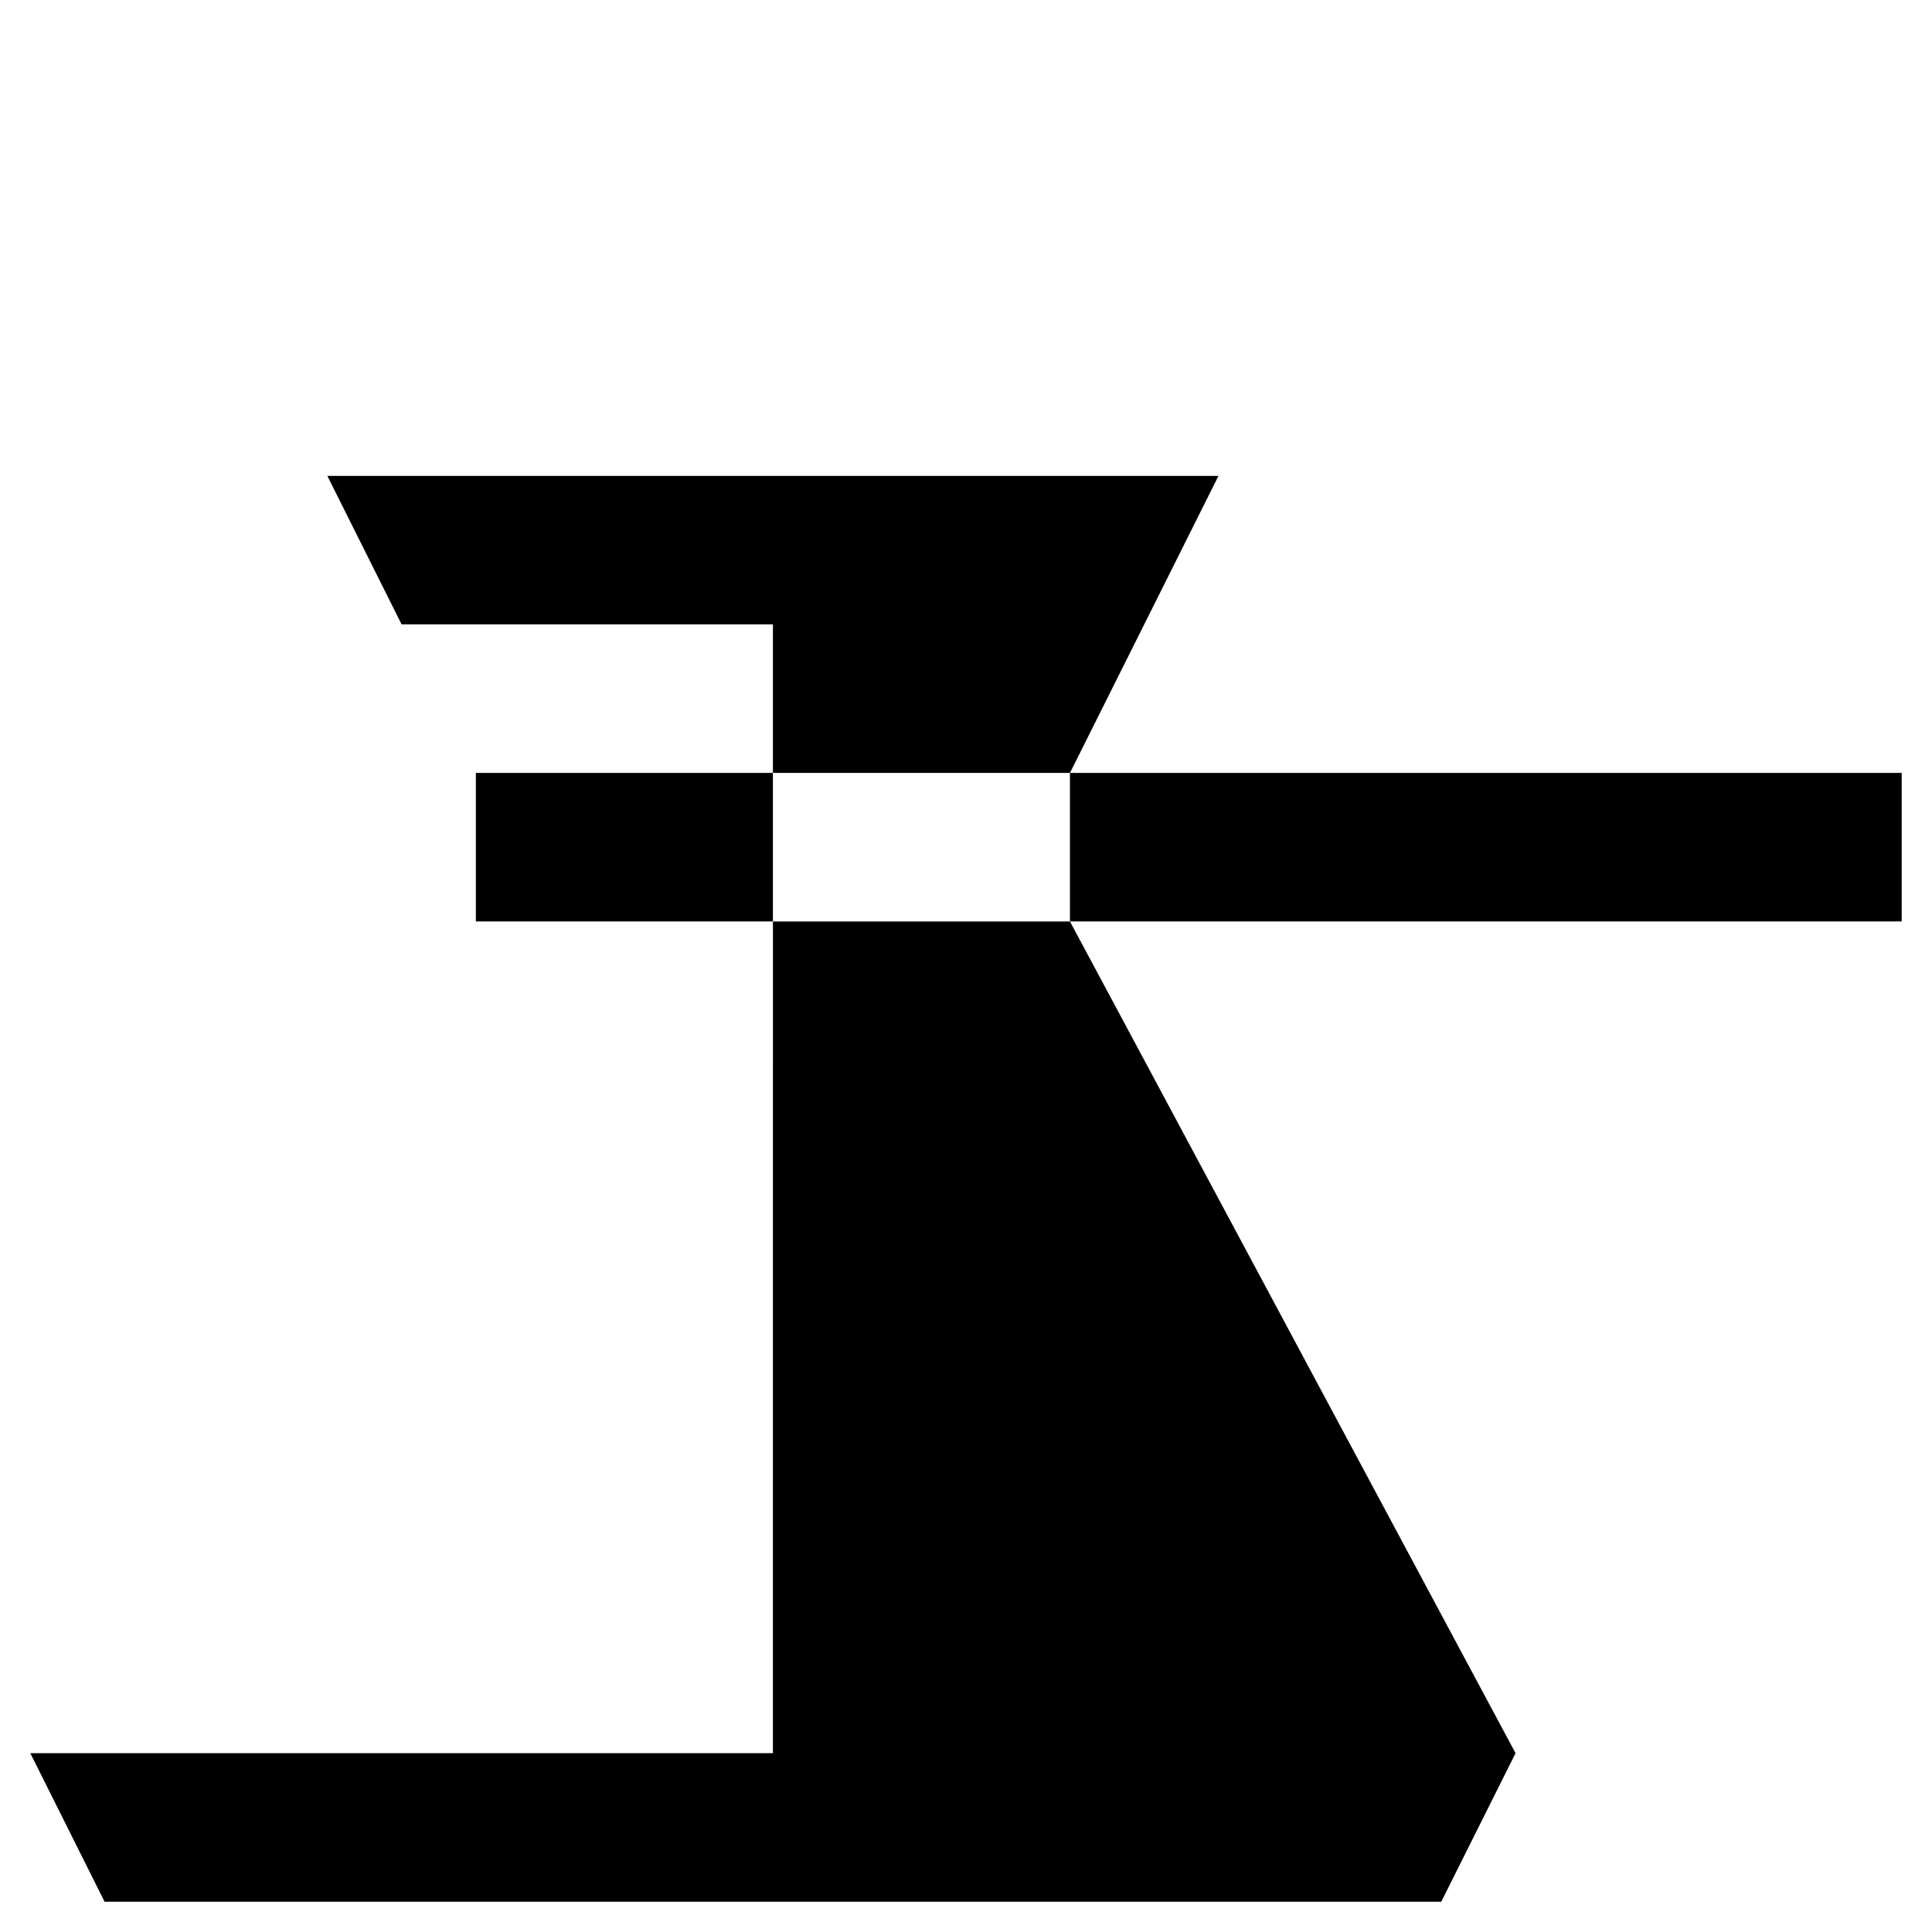 <?xml version="1.0" encoding="UTF-8"?>
<!-- The Best Svg Icon site in the world: iconSvg.co, Visit us! https://iconsvg.co -->
<svg fill="#000000" width="800px" height="800px" version="1.1" viewBox="144 144 512 512" xmlns="http://www.w3.org/2000/svg">
 <g>
  <path d="m270.11 348.83h78.719v39.359h-78.719z"/>
  <path d="m427.55 348.83h220.42v39.359h-220.42z"/>
  <path d="m348.83 608.61h-196.8l19.68 39.363h354.24l19.684-39.363-118.08-220.41h-78.719z"/>
  <path d="m466.91 270.11h-236.16l19.68 39.359h98.402v39.363h78.719z"/>
 </g>
</svg>